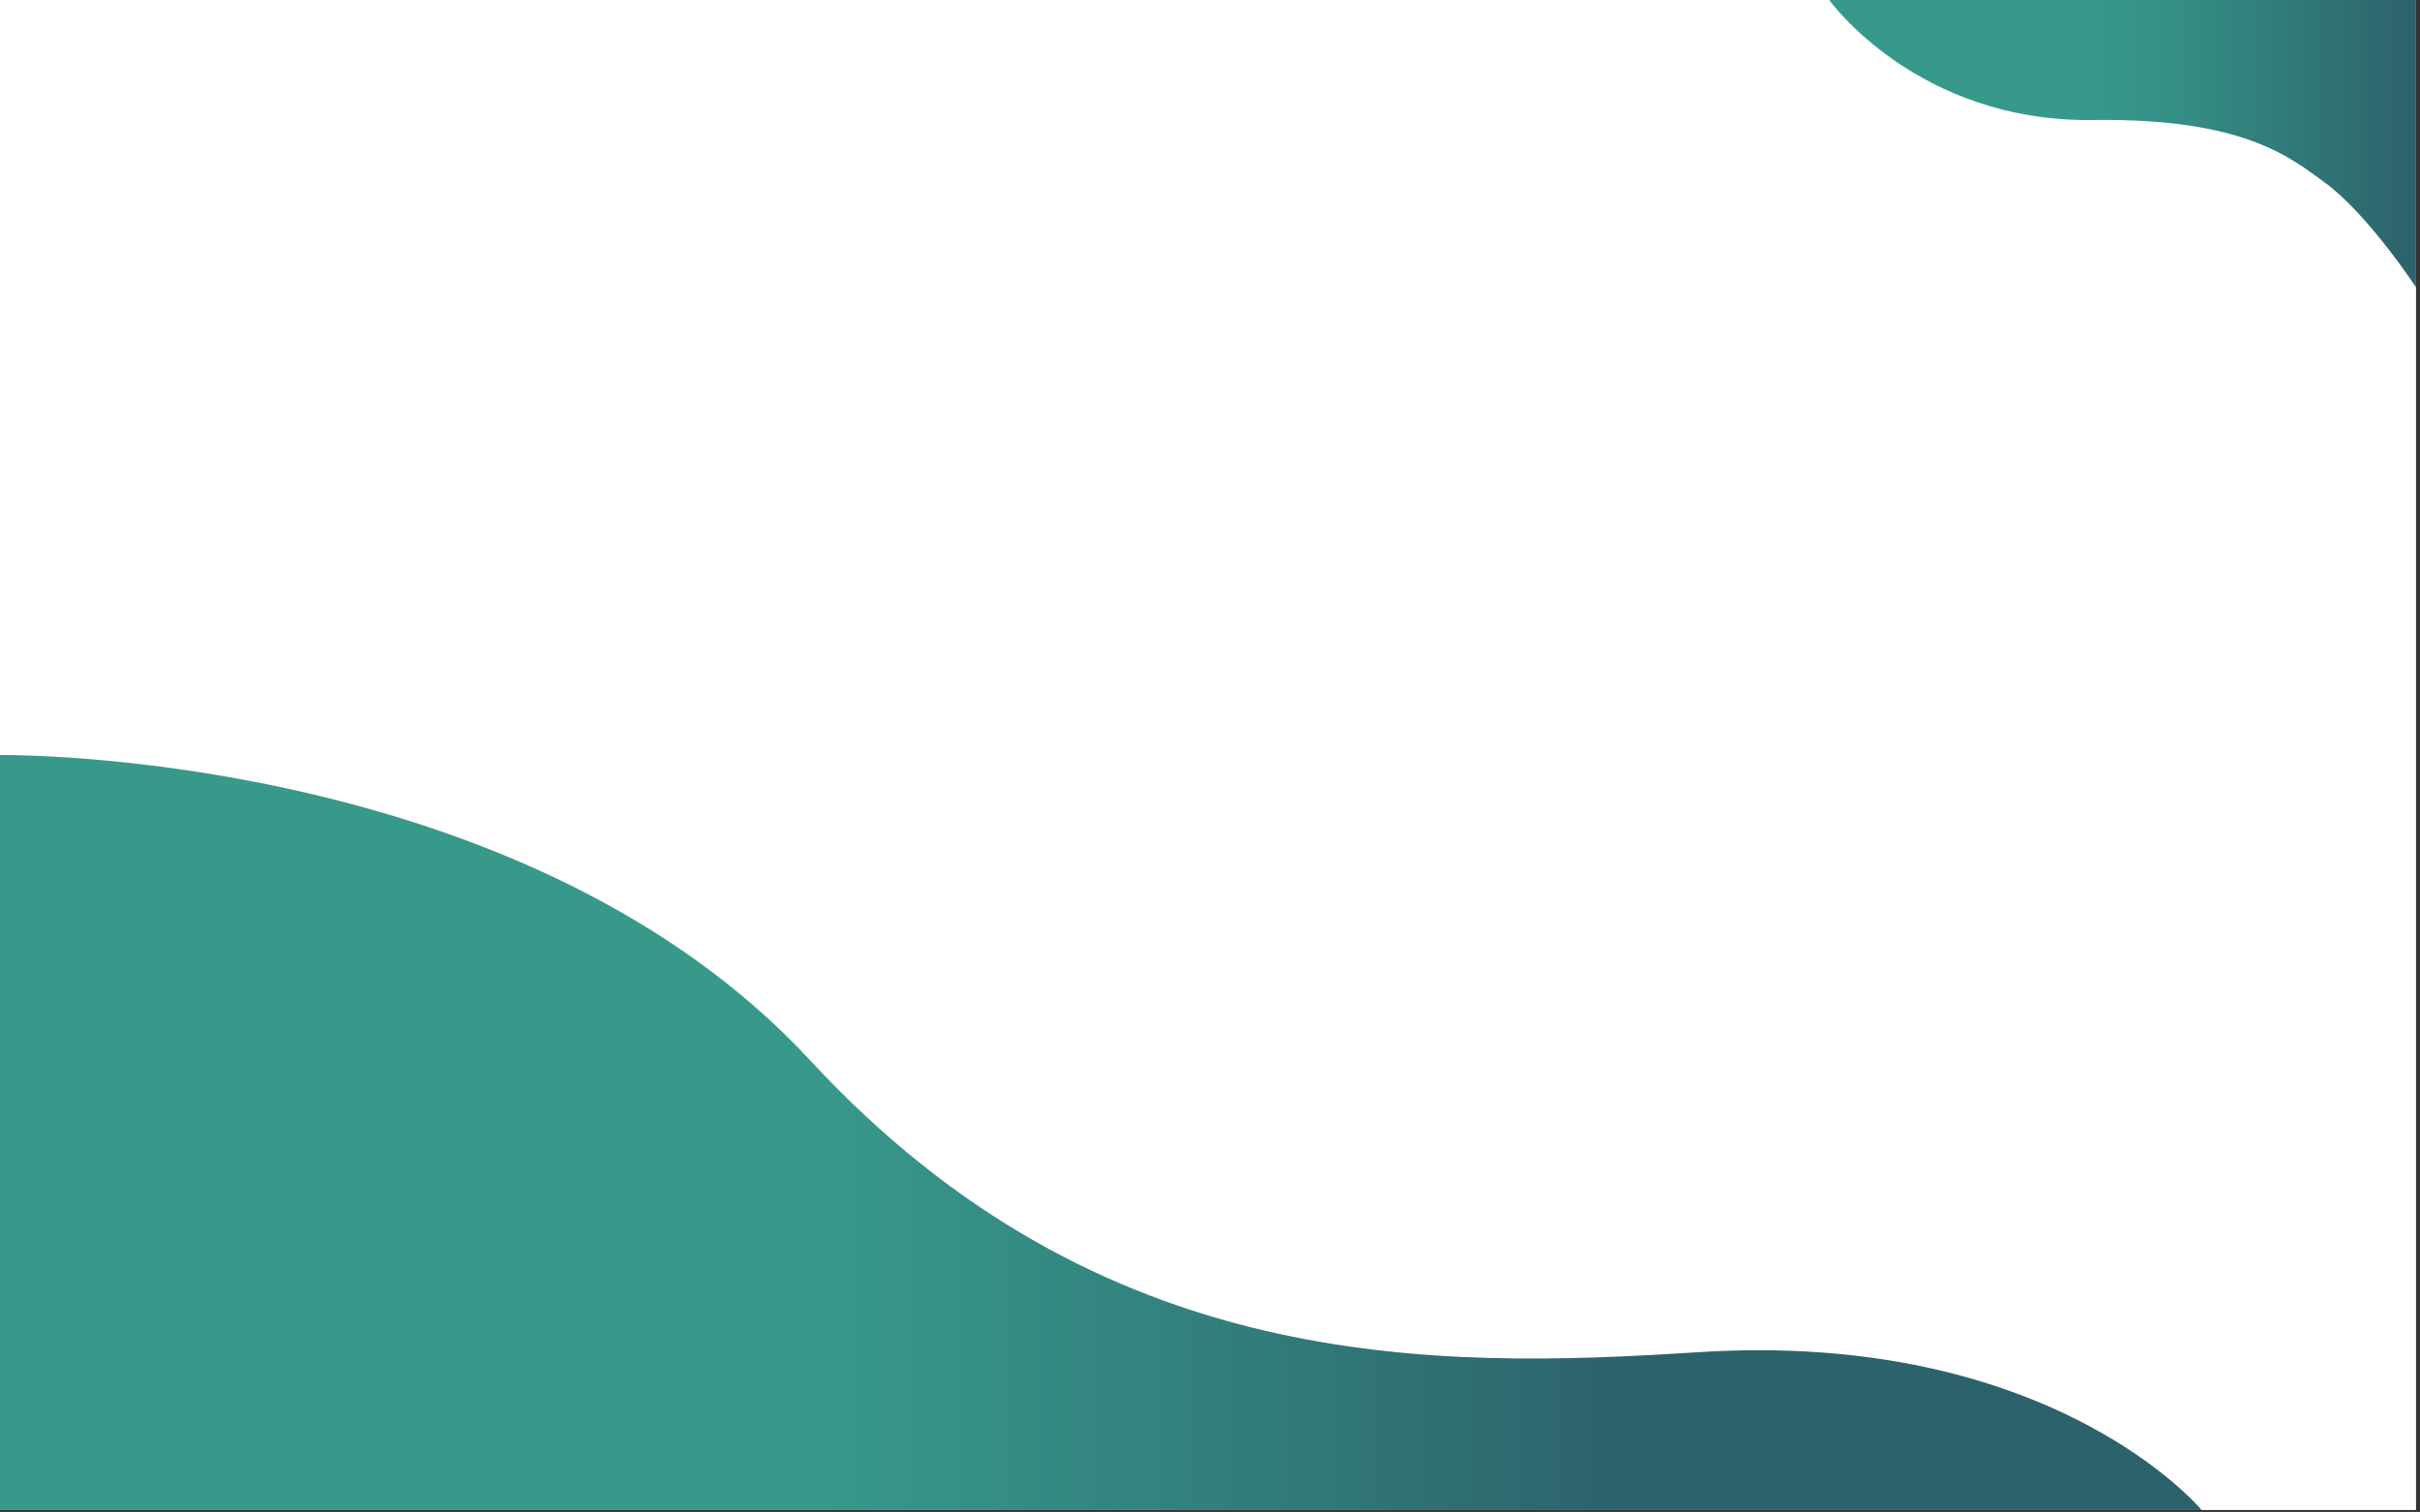 <svg id="a" xmlns="http://www.w3.org/2000/svg" xmlns:xlink="http://www.w3.org/1999/xlink" viewBox="0 0 1682.769 1051.336"><rect x="0" y="0" width="1682.769" height="1051.336" fill="#333333" stroke="none"/><defs><style>.f{fill:url(#e);}.g{fill:url(#c);}.h{fill:none;}.i{fill:#fff;}.j{clip-path:url(#b);}.k{clip-path:url(#d);}</style><clipPath id="b"><path d="M0,525.008v524.992H1530.895s-103.812-125.545-350.27-109.717c-183.707,11.797-415.137,15.525-617.256-202.919C370.889,529.338,29.942,525,1.851,525c-1.222,0-1.851,.008-1.851,.008" style="fill:none;"></path></clipPath><linearGradient id="c" x1="158.14" y1="910.311" x2="159.14" y2="910.311" gradientTransform="translate(179830.717 -1027879.577) rotate(-180) scale(1130.017 -1130.017)" gradientUnits="userSpaceOnUse"><stop offset="0" stop-color="#2c626c"></stop><stop offset=".218" stop-color="#317b7a"></stop><stop offset=".497" stop-color="#37998a"></stop><stop offset="1" stop-color="#37998a"></stop></linearGradient><clipPath id="d"><path d="M1272,0s60.694,85.141,183.769,83.455c104.519-1.432,136.97,26.239,160.165,42.991,30.347,21.918,64.066,73.339,64.066,73.339V0h-408Z" style="fill:none;"></path></clipPath><linearGradient id="e" x1="157.657" y1="909.92" x2="158.657" y2="909.92" gradientTransform="translate(-71344.05 418903.82) scale(460.264 -460.264)" gradientUnits="userSpaceOnUse"><stop offset="0" stop-color="#37998a"></stop><stop offset=".505" stop-color="#37998a"></stop><stop offset=".651" stop-color="#348d83"></stop><stop offset=".914" stop-color="#2e6d72"></stop><stop offset="1" stop-color="#2c626c"></stop></linearGradient></defs><rect width="1680" height="1050" style="fill:#fff;"></rect><g style="clip-path:url(#b);"><rect y="525" width="1530.895" height="525" style="fill:url(#c);"></rect></g><g style="clip-path:url(#d);"><rect x="1272" width="408" height="199.785" style="fill:url(#e);"></rect></g></svg>